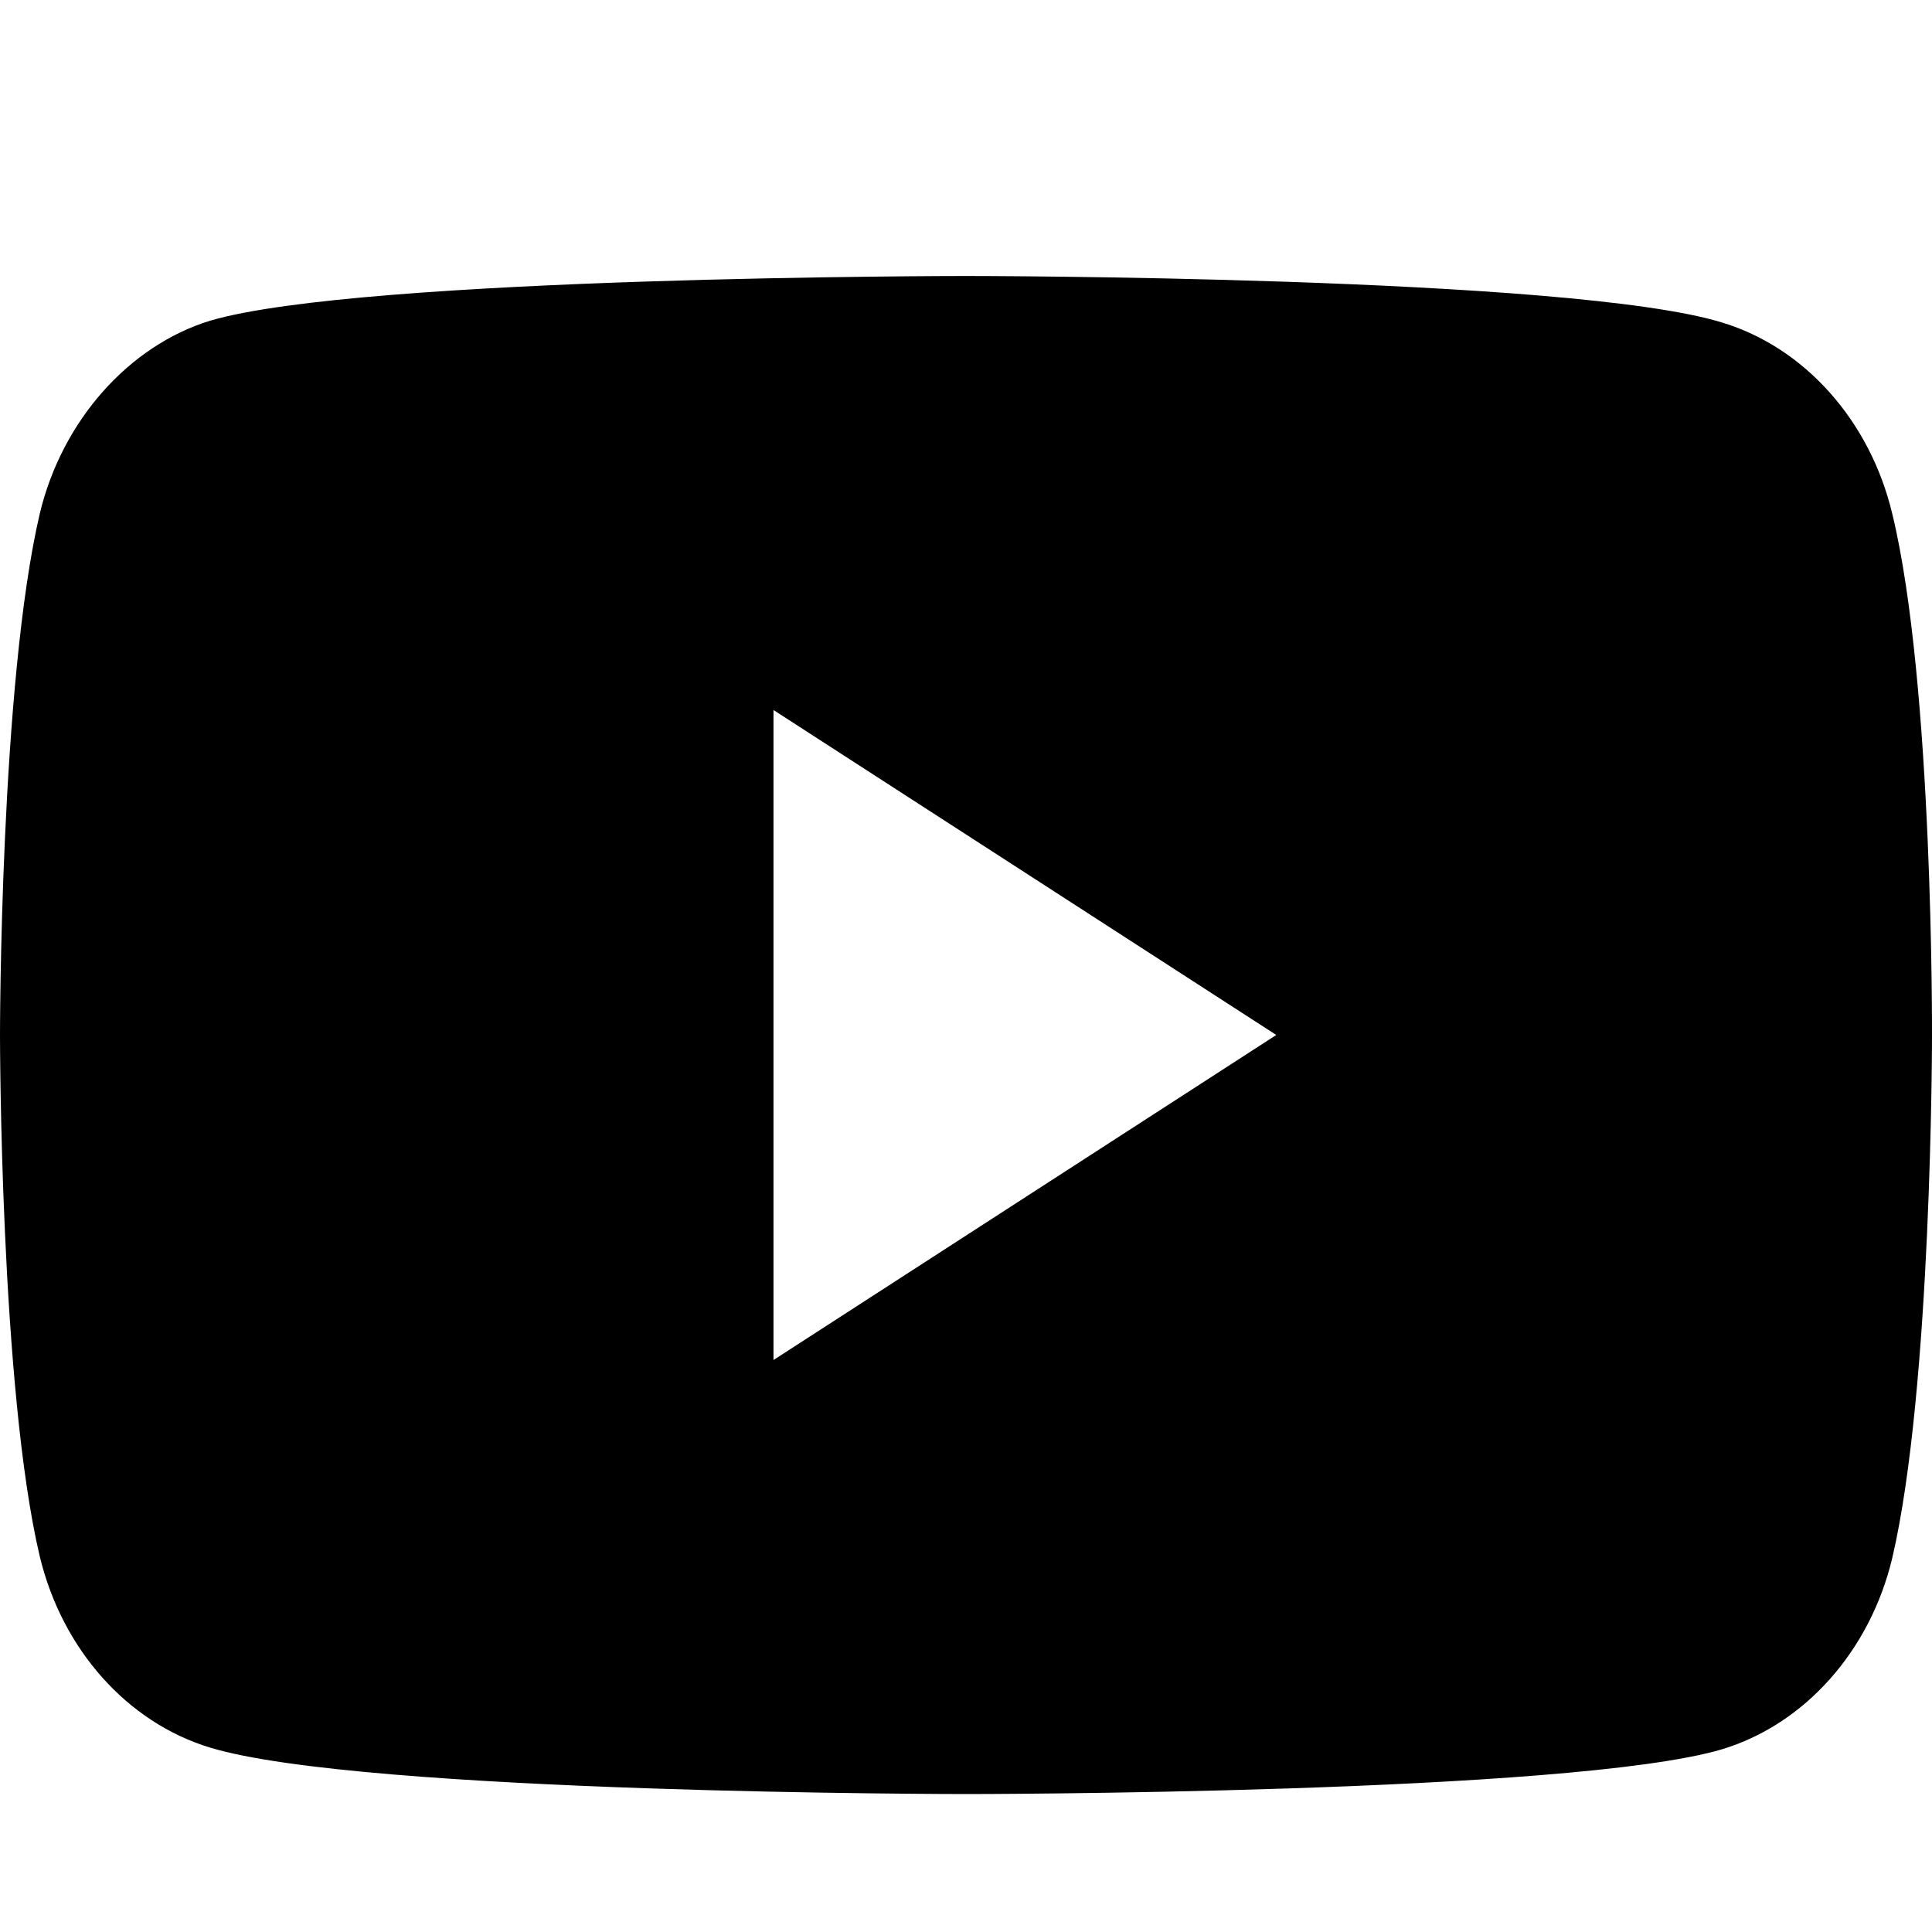<svg width="20" height="20" viewBox="0 0 20 20" fill="none" xmlns="http://www.w3.org/2000/svg">
<path d="M19.588 5.316C19.358 4.355 18.682 3.597 17.825 3.338C16.26 2.857 10 2.857 10 2.857C10 2.857 3.74 2.857 2.175 3.32C1.334 3.578 0.642 4.355 0.412 5.316C0 7.072 0 10.714 0 10.714C0 10.714 0 14.375 0.412 16.113C0.643 17.074 1.318 17.832 2.175 18.091C3.756 18.572 10 18.572 10 18.572C10 18.572 16.26 18.572 17.825 18.109C18.682 17.85 19.358 17.092 19.588 16.131C20 14.375 20 10.733 20 10.733C20 10.733 20.016 7.072 19.588 5.316ZM8.007 14.079V7.35L13.212 10.714L8.007 14.079Z" fill="black"/>
</svg>
